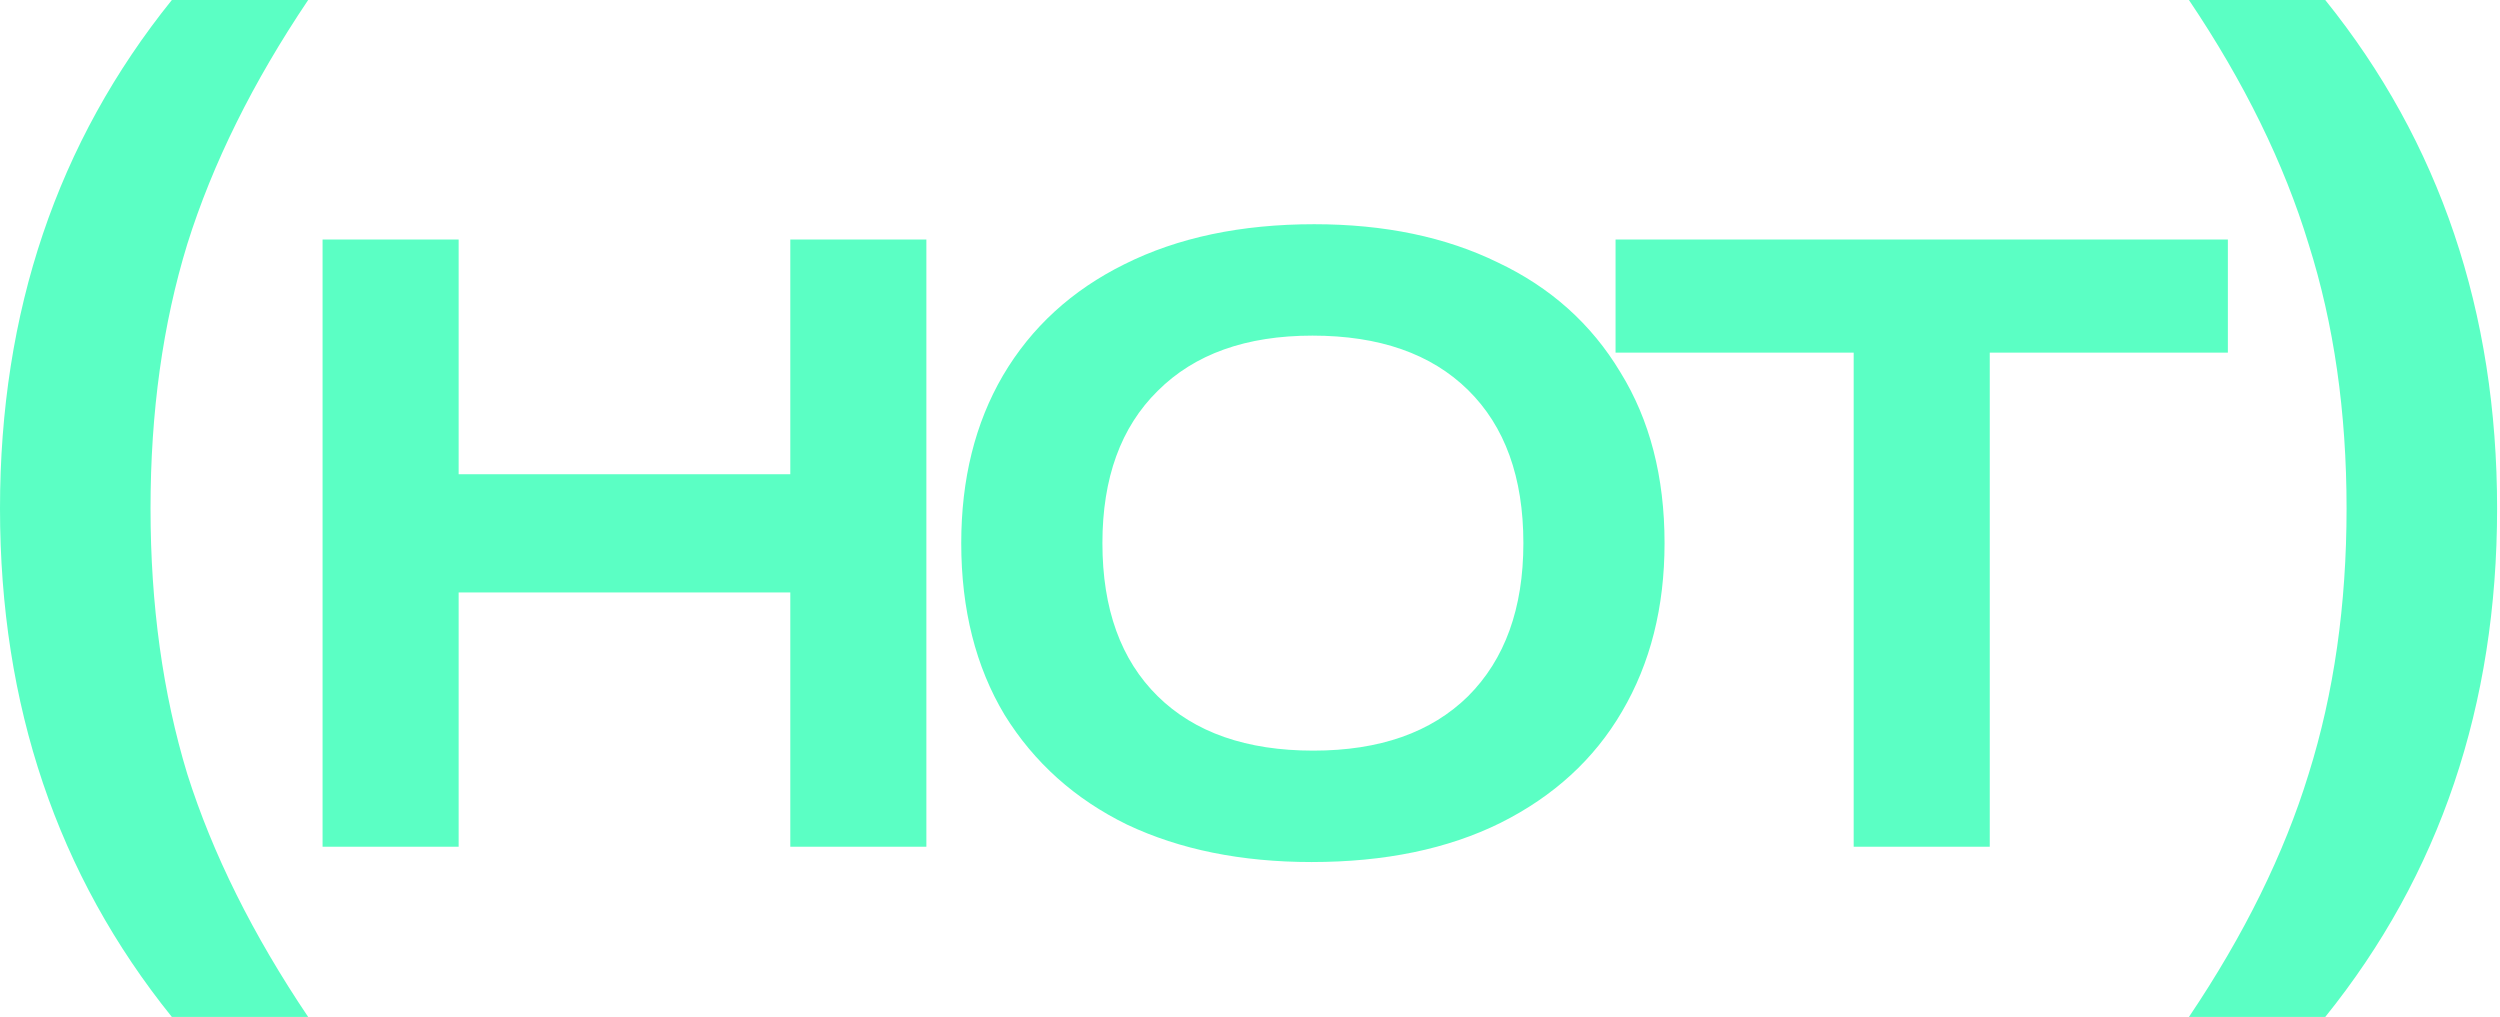 <svg width="590" height="240" viewBox="0 0 590 240" fill="none" xmlns="http://www.w3.org/2000/svg">
<path d="M516.588 240C529.642 220.606 539.059 201.492 544.84 182.657C550.807 163.636 553.791 142.751 553.791 120C553.791 97.249 550.807 76.457 544.84 57.622C539.059 38.601 529.642 19.394 516.588 0L548.756 0C575.795 33.566 589.315 73.566 589.315 120C589.315 166.434 575.795 206.434 548.756 240H516.588Z" fill="#5BFFC4"/>
<path d="M40.559 240C13.52 206.434 0 166.434 0 120C0 73.566 13.52 33.566 40.559 0L72.727 0C59.674 19.394 50.163 38.601 44.196 57.622C38.415 76.457 35.525 97.249 35.525 120C35.525 142.751 38.415 163.636 44.196 182.657C50.163 201.492 59.674 220.606 72.727 240H40.559Z" fill="#5BFFC4"/>
<path d="M437.468 199.828V83.221H381.271V56.527H525.776V83.221H469.58V199.828H437.468Z" fill="#5BFFC4"/>
<path d="M392.833 128.178C392.833 143.297 389.488 156.544 382.798 167.917C376.242 179.156 366.675 187.92 354.098 194.209C341.655 200.363 326.803 203.441 309.542 203.441C292.951 203.441 278.434 200.497 265.99 194.61C253.681 188.589 244.047 179.959 237.089 168.72C230.265 157.347 226.854 143.833 226.854 128.178C226.854 113.058 230.132 99.879 236.688 88.64C243.378 77.267 252.945 68.503 265.388 62.348C277.965 56.059 292.884 52.915 310.144 52.915C326.736 52.915 341.186 55.926 353.496 61.947C365.939 67.834 375.573 76.464 382.397 87.837C389.355 99.076 392.833 112.523 392.833 128.178ZM359.517 128.178C359.517 112.657 355.168 100.615 346.471 92.052C337.774 83.489 325.532 79.207 309.743 79.207C294.088 79.207 281.913 83.555 273.215 92.252C264.518 100.816 260.17 112.791 260.17 128.178C260.17 143.699 264.518 155.741 273.215 164.304C281.913 172.867 294.155 177.149 309.944 177.149C325.598 177.149 337.774 172.867 346.471 164.304C355.168 155.607 359.517 143.565 359.517 128.178Z" fill="#5BFFC4"/>
<path d="M186.513 199.828V139.818H108.239V199.828H76.127V56.527H108.239V111.921H186.513V56.527H218.625V199.828H186.513Z" fill="#5BFFC4"/>
</svg>